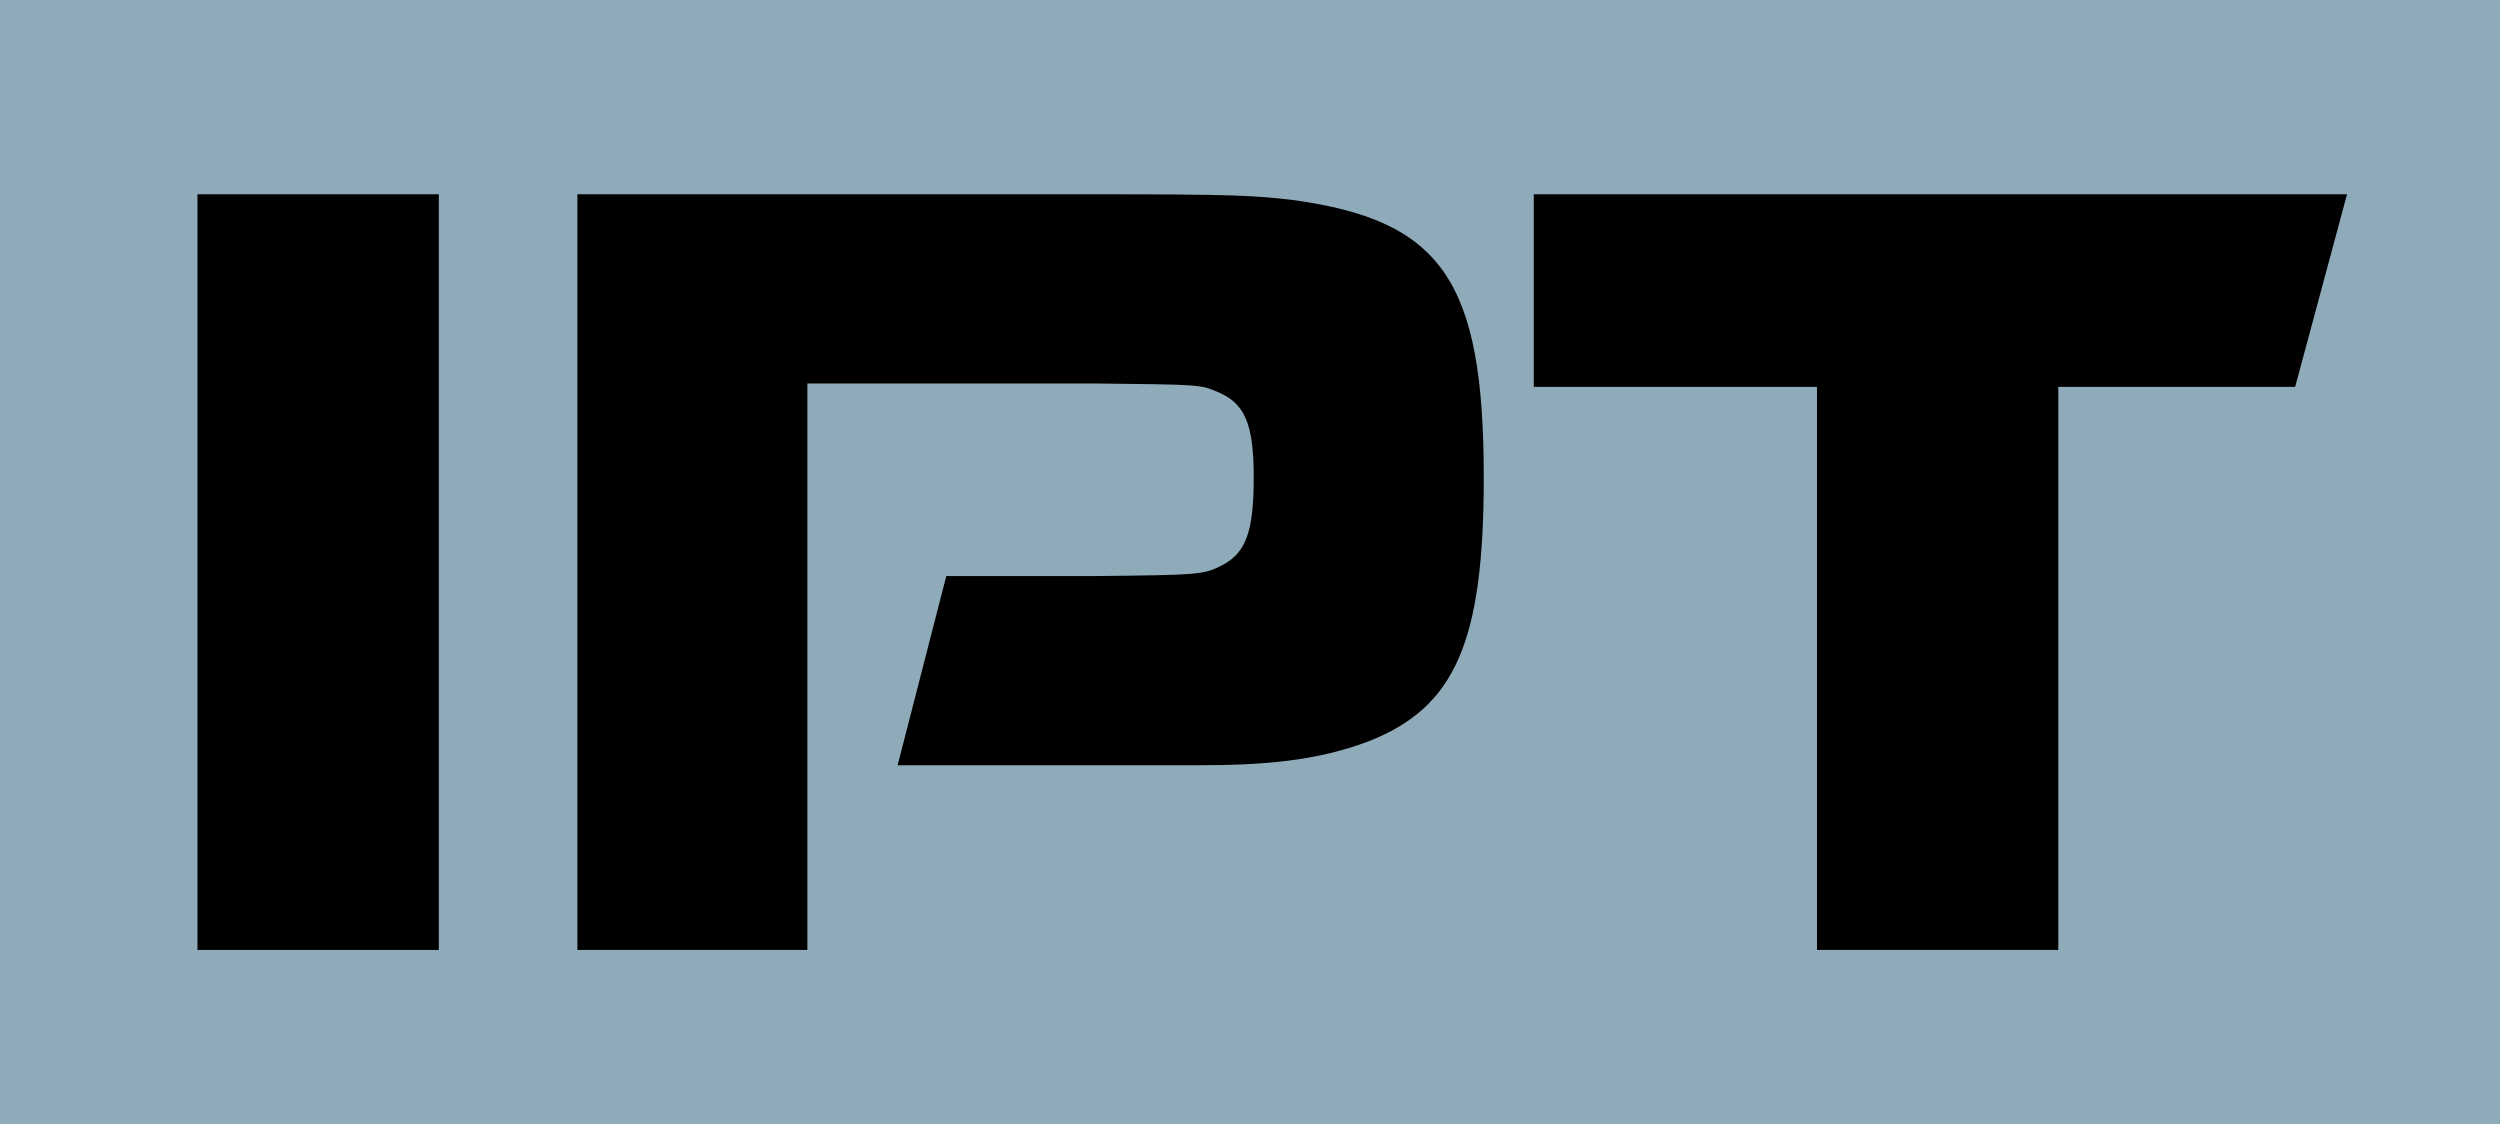 <?xml version="1.0" encoding="UTF-8"?>
<svg id="Layer_2" data-name="Layer 2" xmlns="http://www.w3.org/2000/svg" width="1047.41" height="470.93" viewBox="0 0 1047.41 470.93">
  <g id="Layer_4" data-name="Layer 4">
    <g>
      <path d="M1047.41,0v470.93H0V0h1047.41Z" fill="#8faab8"/>
      <path d="M183.84,81.39v316.6h-101.1V81.39h101.1Z"/>
      <path d="M396.44,241.35h62.37c43.67-.47,45.57-.47,53.64-4.75,9.49-5.22,12.82-13.77,12.82-36.55s-3.8-31.33-15.66-36.07c-6.65-2.85-7.59-2.85-50.79-3.32h-120.56v237.33h-96.35V81.39h216.92c56.96,0,66.45.48,82.59,2.37,62.65,8.54,80.22,33.7,80.22,116.29,0,68.83-11.87,96.35-48.42,110.59-21.36,8.07-43.19,9.97-71.29,9.97h-125.86l20.39-79.27Z"/>
      <path d="M983.32,81.39l-21.73,80.69h-99.24v235.9h-101.1v-235.9h-118.65v-80.69h340.72Z"/>
    </g>
  </g>
</svg>